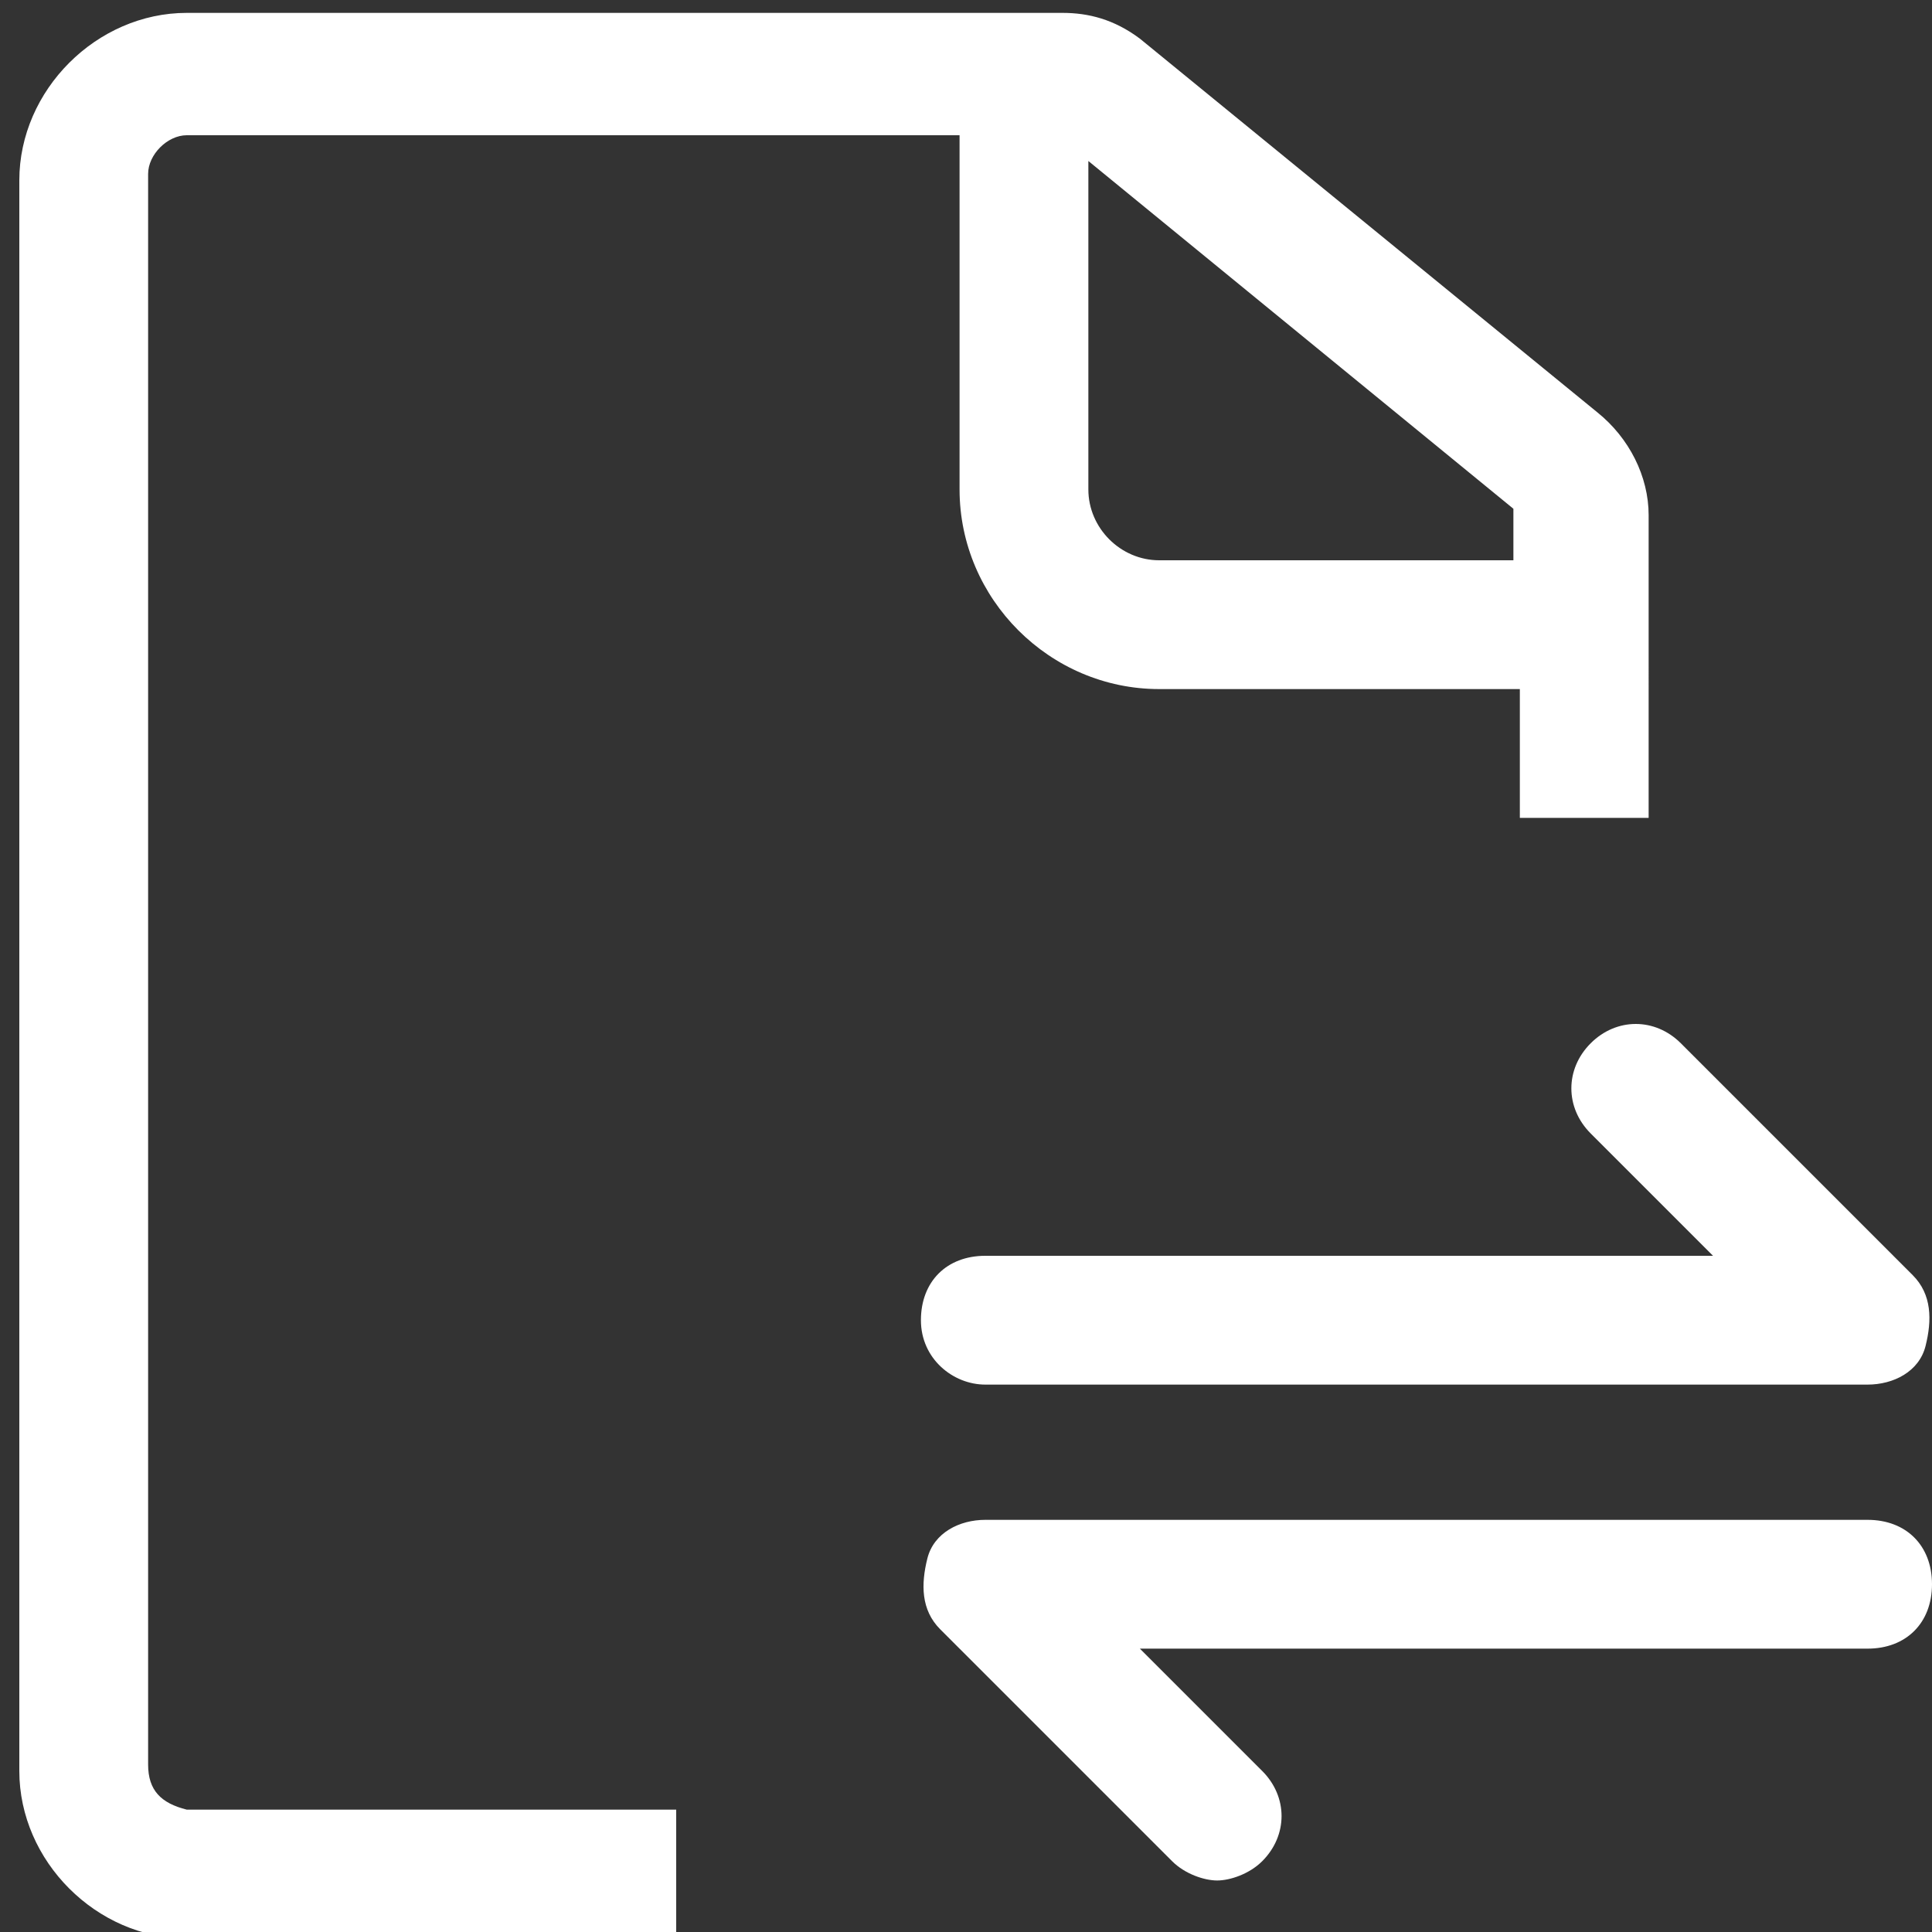 <?xml version="1.0" encoding="utf-8"?>
<!-- Generator: Adobe Illustrator 21.0.0, SVG Export Plug-In . SVG Version: 6.00 Build 0)  -->
<svg version="1.2" baseProfile="tiny" id="layer" xmlns="http://www.w3.org/2000/svg" xmlns:xlink="http://www.w3.org/1999/xlink"
	 x="0px" y="0px" viewBox="0 0 30 30" xml:space="preserve">
<rect x="0" y="0" width="30" height="30" fill="#333333" stroke="none"/>
<g>
	<path fill="#FFFFFF" d="M2.3,27.4V2.7c0-0.3,0.3-0.6,0.6-0.6l12,0v5.5c0,1.7,1.4,3.1,3.1,3.1h5.6v2h2V8c0-0.6-0.3-1.2-0.8-1.6
		l-7.1-5.8c-0.4-0.3-0.8-0.4-1.2-0.4H2.9c-1.4,0-2.6,1.2-2.6,2.6v24.7c0,1.4,1.2,2.6,2.6,2.6h7.6v-2H2.9C2.5,28,2.3,27.8,2.3,27.4z
		 M23.5,7.9C23.6,8,23.6,8,23.5,7.9l0,0.8H18c-0.6,0-1.1-0.5-1.1-1.1V2.5L23.5,7.9z"/>
	<path fill="#FFFFFF" d="M15.3,21.5H29c0.4,0,0.8-0.2,0.9-0.6s0.1-0.8-0.2-1.1l-3.6-3.6c-0.4-0.4-1-0.4-1.4,0s-0.4,1,0,1.4l1.9,1.9
		H15.3c-0.6,0-1,0.4-1,1S14.8,21.5,15.3,21.5z"/>
	<path fill="#FFFFFF" d="M29,23.6H15.3c-0.4,0-0.8,0.2-0.9,0.6s-0.1,0.8,0.2,1.1l3.6,3.6c0.2,0.2,0.5,0.3,0.7,0.3s0.5-0.1,0.7-0.3
		c0.4-0.4,0.4-1,0-1.4l-1.9-1.9H29c0.6,0,1-0.4,1-1S29.6,23.6,29,23.6z"/>
</g>
</svg>
